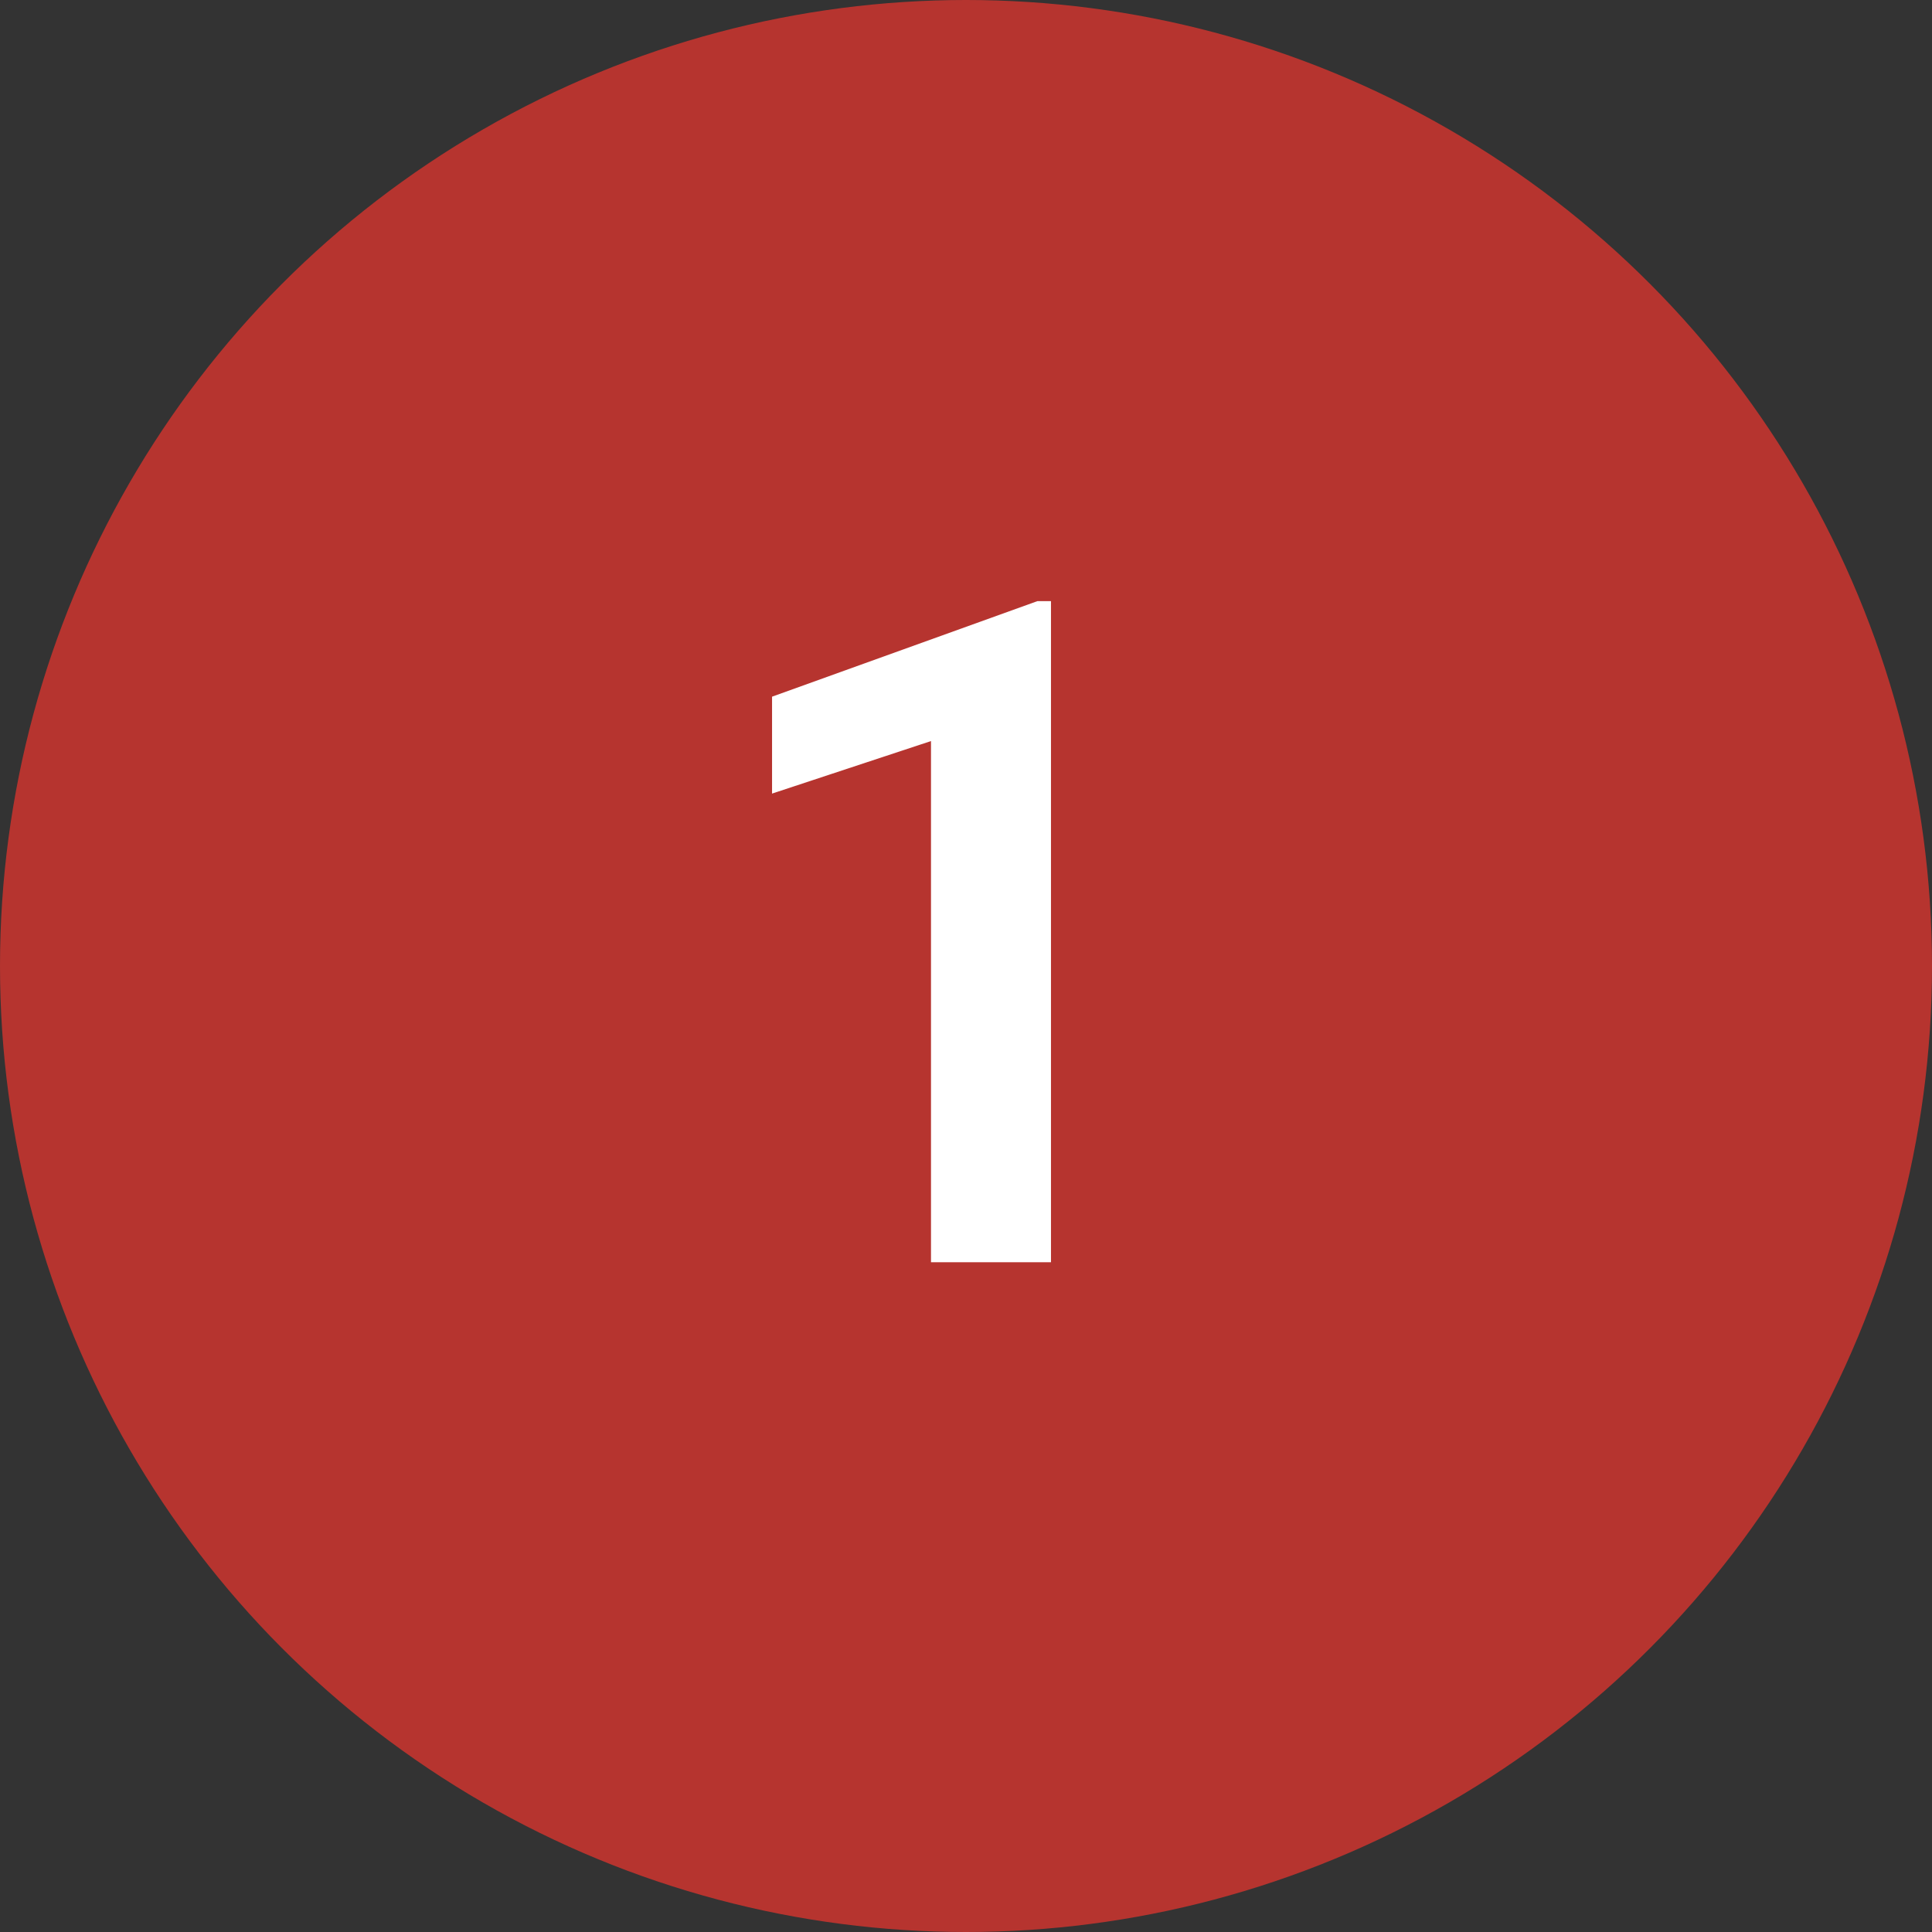 <svg width="75" height="75" viewBox="0 0 75 75" fill="none" xmlns="http://www.w3.org/2000/svg">
<rect x="0" y="0" width="75" height="75" fill="#333333" stroke="none"/>
<circle cx="37.5" cy="37.5" r="37.5" fill="#B6342F"/>
<path d="M40.799 23.336V49H36.141V28.768L29.971 30.807V27.045L40.272 23.336H40.799Z" fill="white"/>
</svg>
